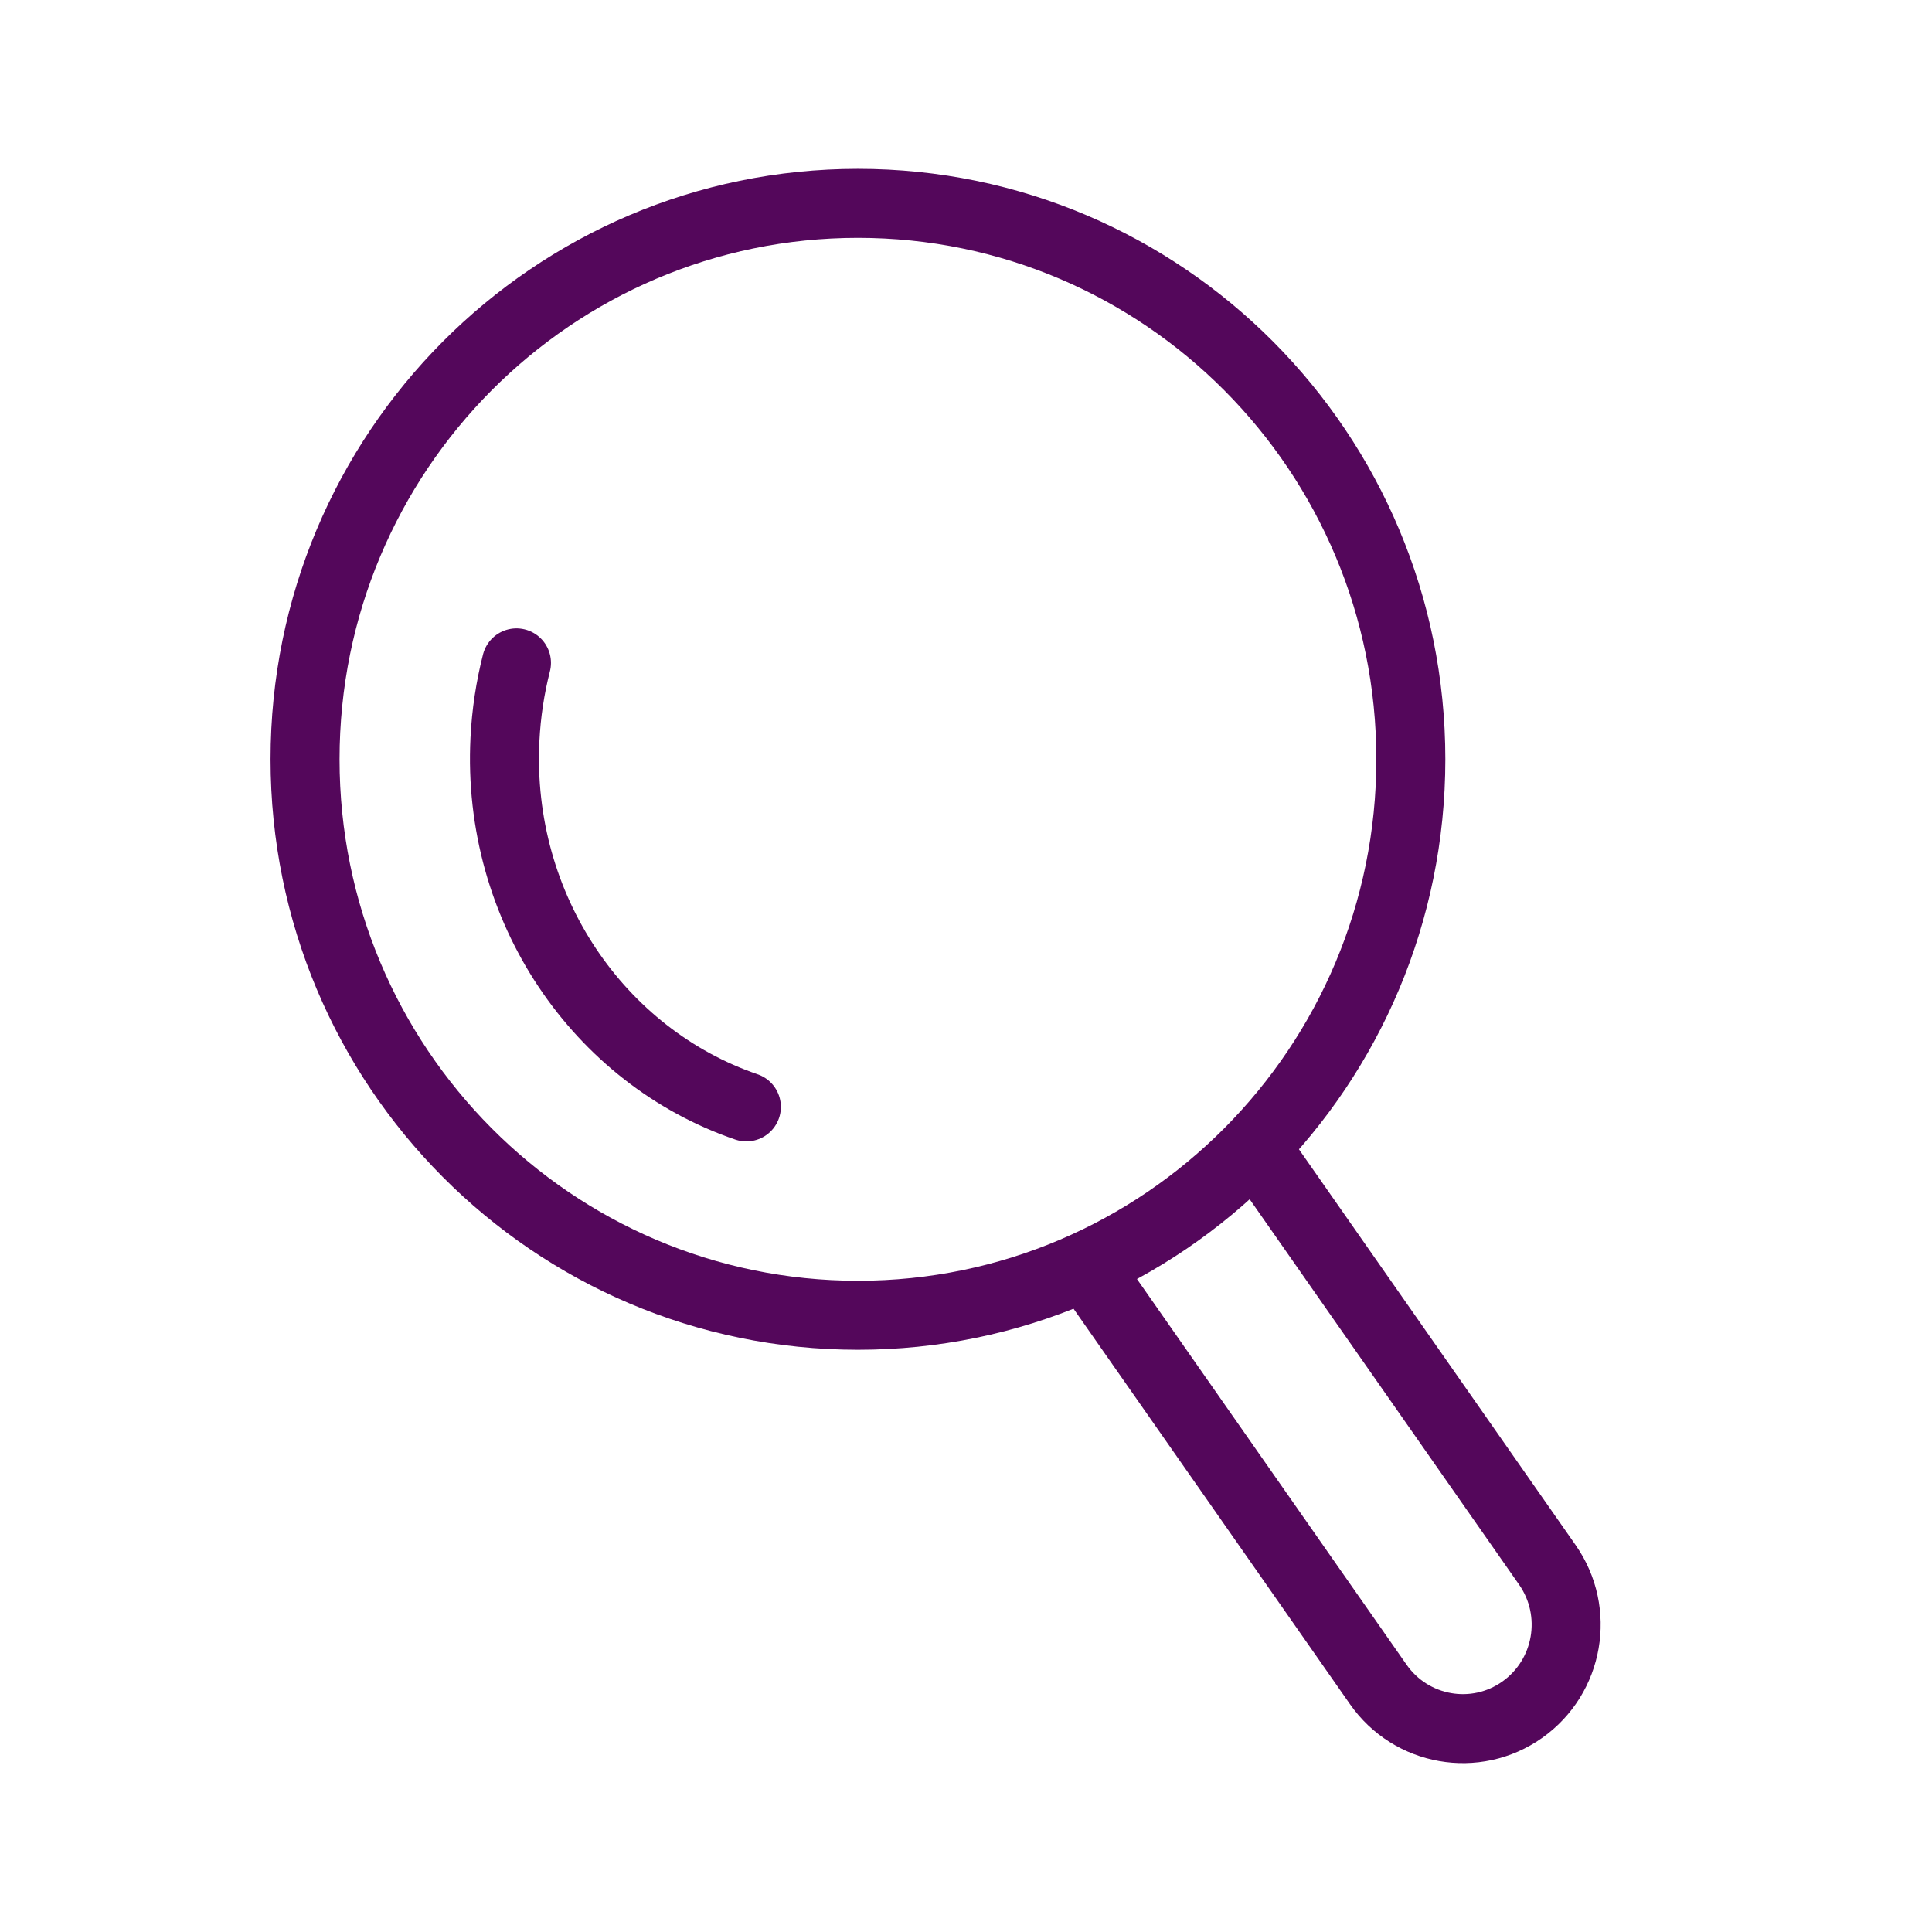 <svg width="24" height="24" viewBox="0 0 28 28" fill="none" xmlns="http://www.w3.org/2000/svg">
<path d="M10.817 16.042C8.683 15.312 7.196 13.167 7.318 10.716C7.337 10.334 7.394 9.963 7.485 9.607" stroke="#54075B" stroke-miterlimit="10" stroke-linecap="round"/>
<path d="M12.434 19.062C16.86 19.062 20.447 15.454 20.447 11.004C20.447 6.555 16.86 2.947 12.434 2.947C8.009 2.947 4.421 6.555 4.421 11.004C4.421 15.454 8.009 19.062 12.434 19.062Z" stroke="#54075B" stroke-miterlimit="10" stroke-linecap="round"/>
<path d="M15.824 18.474L19.975 24.412C20.451 25.093 21.385 25.257 22.061 24.779C22.738 24.3 22.901 23.361 22.426 22.68L18.275 16.742" stroke="#54075B" stroke-miterlimit="10" stroke-linecap="round"/>
</svg>
